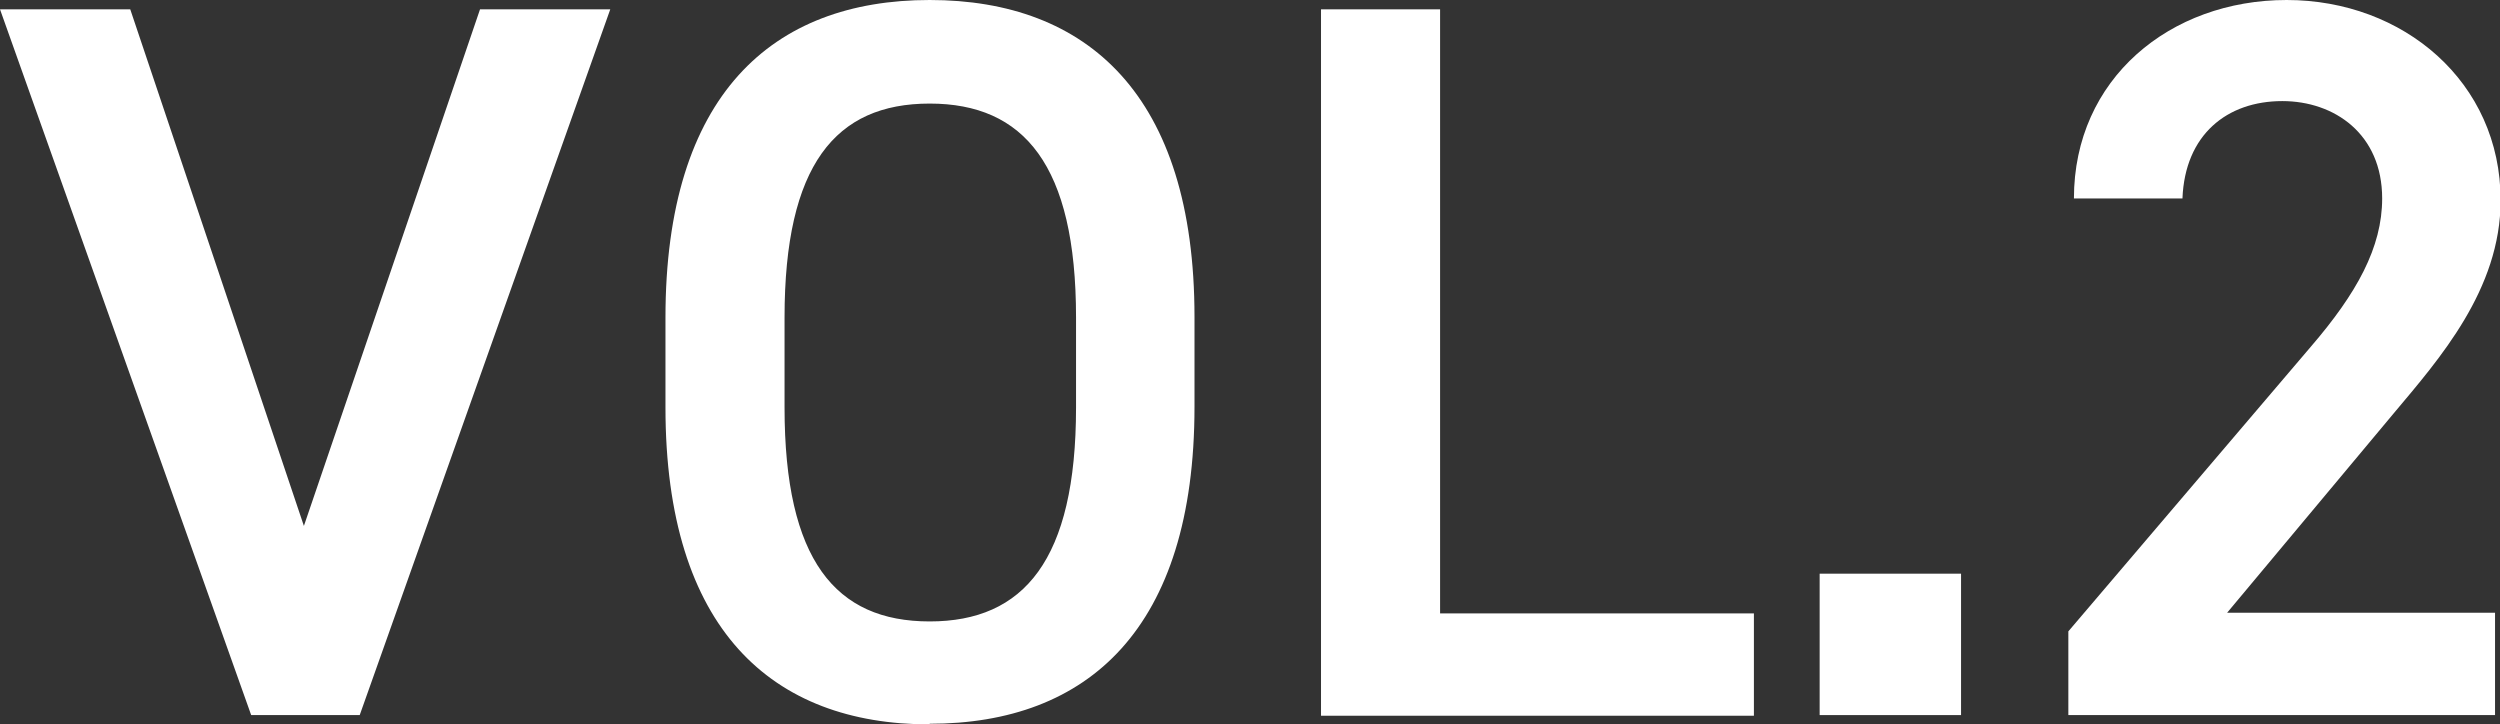 <?xml version="1.0" encoding="UTF-8"?>
<svg id="b" data-name="レイヤー 2" xmlns="http://www.w3.org/2000/svg" viewBox="0 0 40.31 11.68">
  <rect x="0" y="0" width="40.31" height="11.68" fill="#333333" stroke="none"/>
  <defs>
    <style>
      .d {
        fill: #fff;
        stroke-width: 0px;
      }
    </style>
  </defs>
  <g id="c" data-name="base">
    <g>
      <path class="d" d="m2.1.15l2.8,8.33L7.74.15h2.1l-4.04,11.38h-1.75L0,.15h2.1Z"/>
      <path class="d" d="m14.99,11.68c-2.54,0-4.26-1.53-4.26-5.11v-1.45C10.73,1.53,12.45,0,14.99,0s4.27,1.53,4.27,5.11v1.45c0,3.58-1.72,5.11-4.27,5.11Zm-2.34-5.11c0,2.46.82,3.45,2.34,3.45s2.36-.99,2.36-3.45v-1.45c0-2.46-.84-3.45-2.36-3.45s-2.34.99-2.34,3.45v1.45Z"/>
      <path class="d" d="m23.21,9.89h5.07v1.65h-6.98V.15h1.92v9.74Z"/>
      <path class="d" d="m31.62,11.53h-2.28v-2.28h2.28v2.28Z"/>
      <path class="d" d="m40.23,11.53h-6.88v-1.35l3.91-4.59c.74-.86,1.15-1.6,1.15-2.39,0-1.04-.77-1.57-1.61-1.57-.89,0-1.57.54-1.61,1.57h-1.75c0-1.93,1.55-3.2,3.43-3.2s3.45,1.32,3.45,3.23c0,1.44-.99,2.56-1.72,3.43l-2.69,3.22h4.32v1.65Z"/>
    </g>
  </g>
</svg>